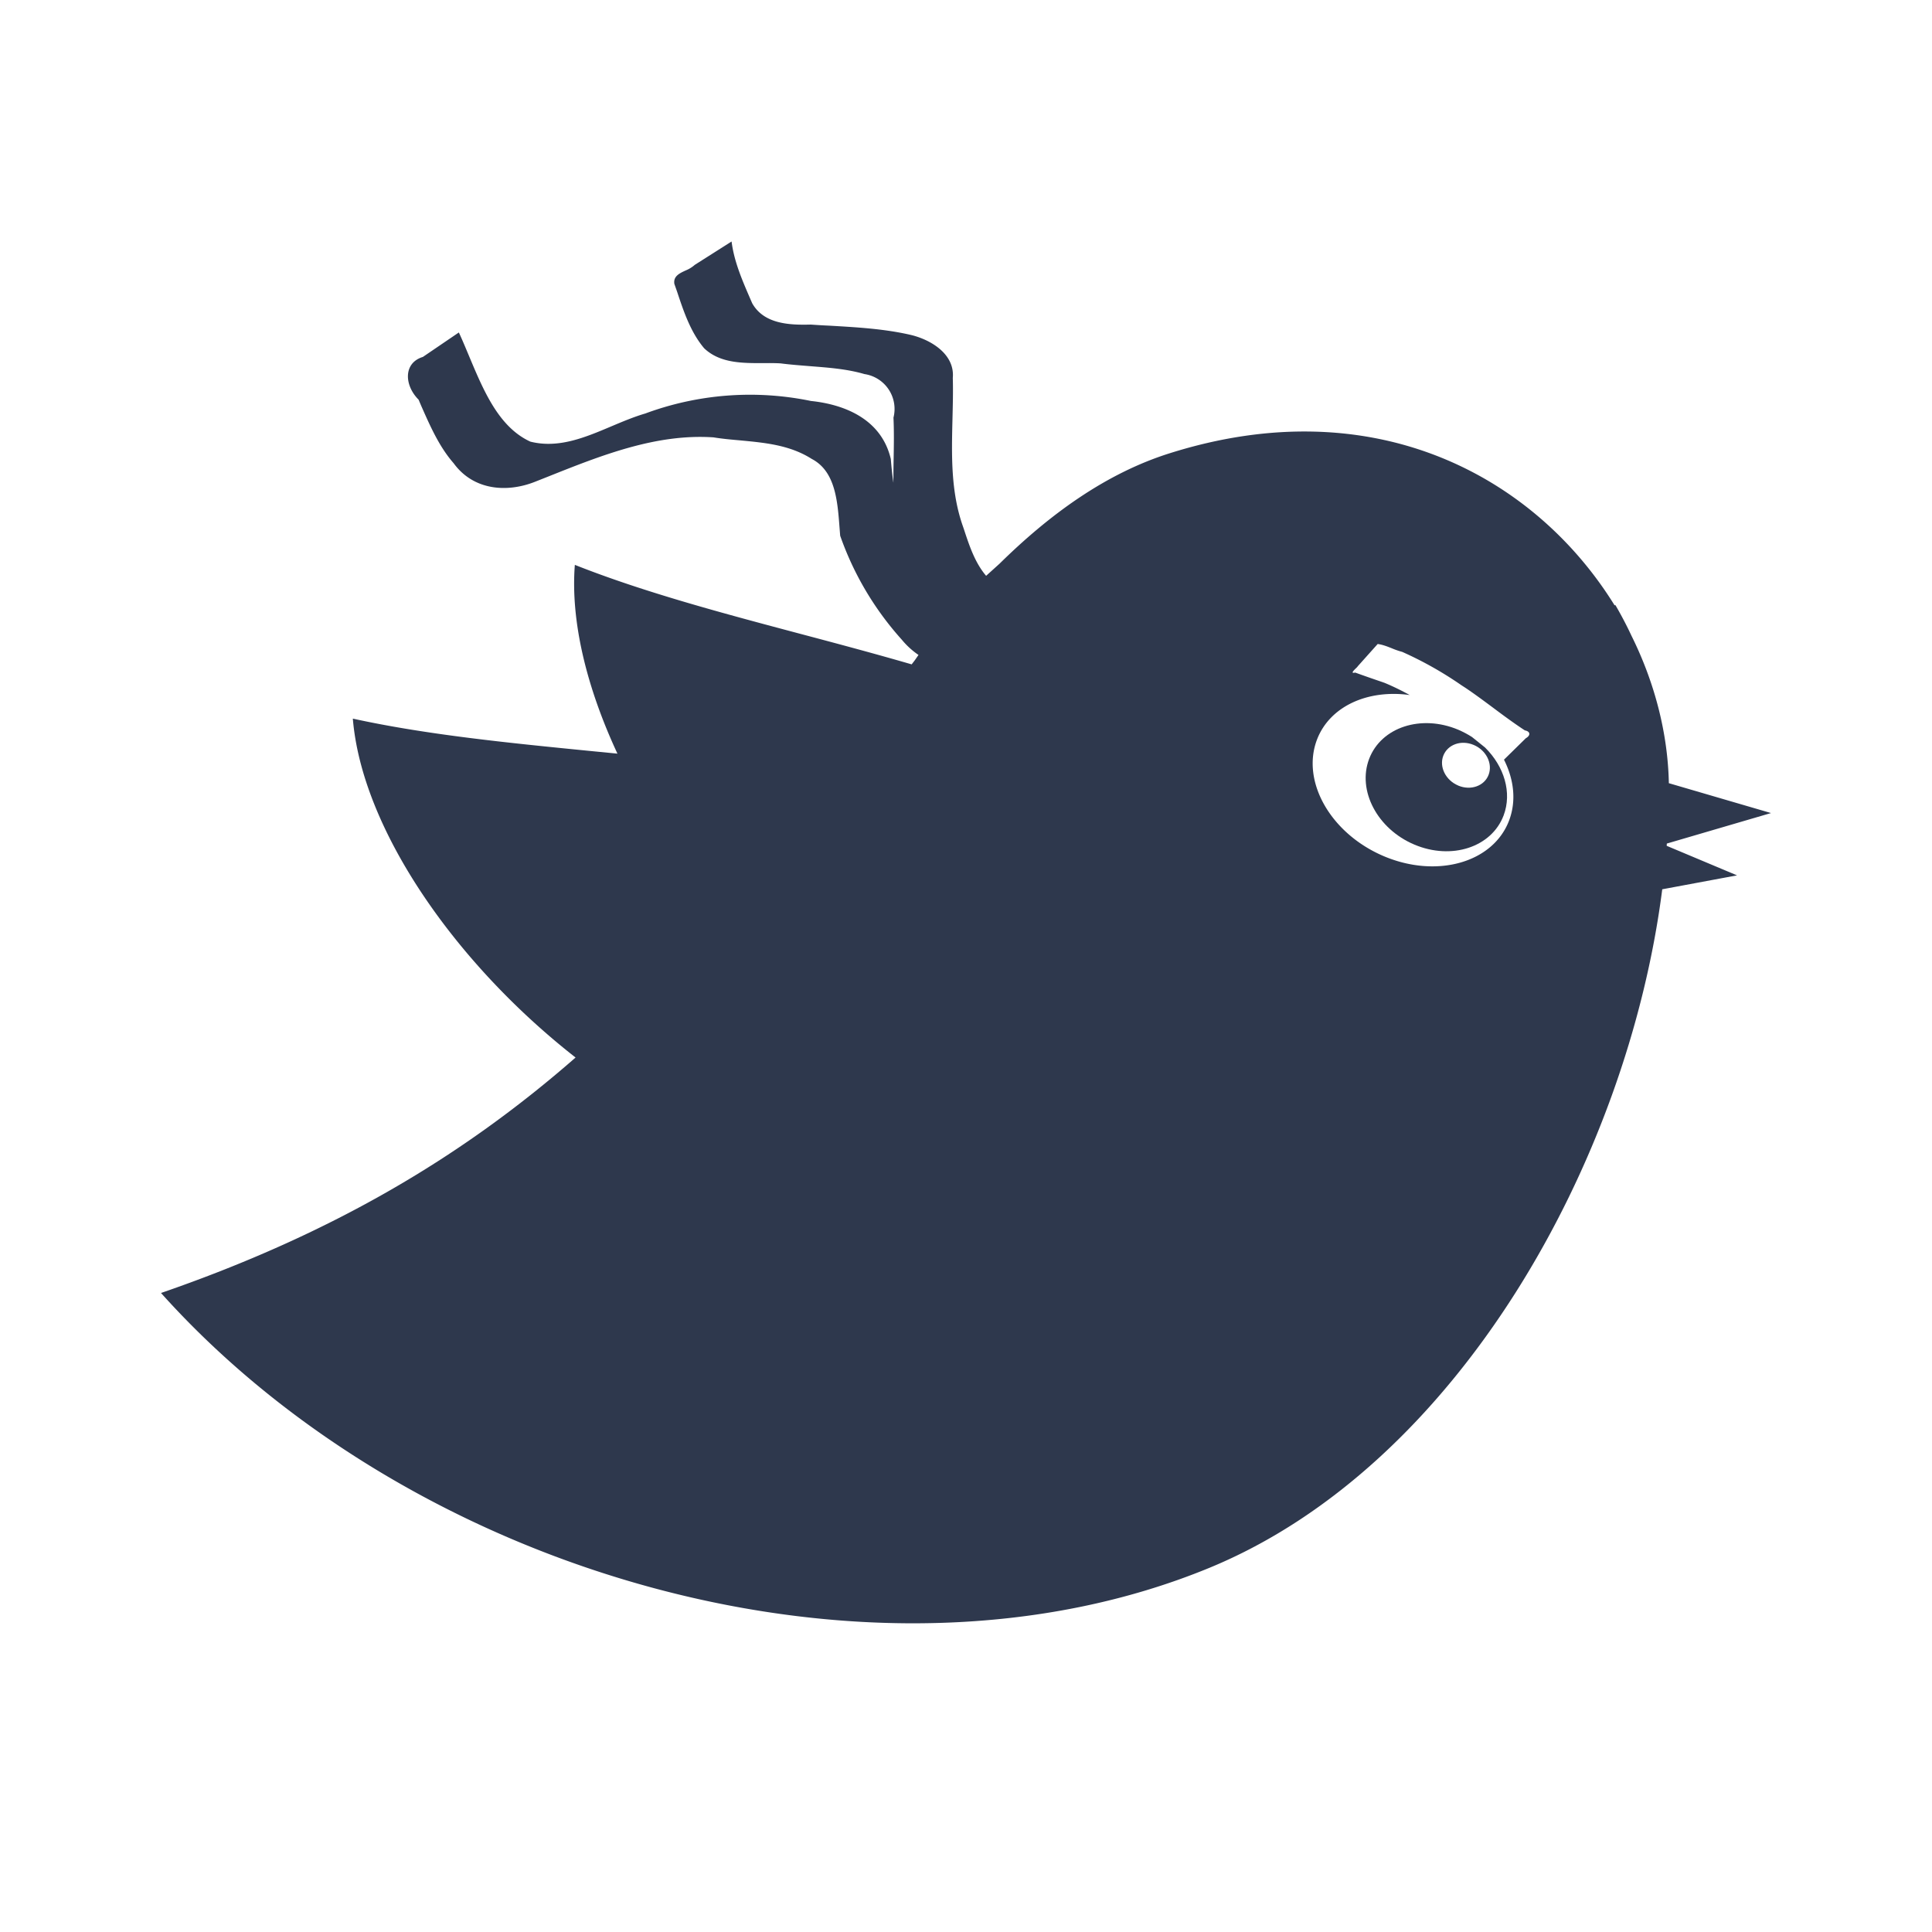 <svg width="24" height="24" fill="none" xmlns="http://www.w3.org/2000/svg"><path fill-rule="evenodd" clip-rule="evenodd" d="M18.115 9.065c.06.026.117.056.17.09l.025.02.138.111c.237.234.338.56.23.845-.15.394-.646.556-1.108.361-.46-.194-.712-.671-.562-1.065.15-.394.646-.556 1.107-.362zm0 .694c.155.065.324.005.377-.134.053-.14-.03-.306-.185-.371-.156-.066-.324-.006-.378.134-.053.139.03.305.185.37z" fill="#2E384D"/><path fill-rule="evenodd" clip-rule="evenodd" d="M11.098 5.997c0-.099.001-.197.003-.296.003-.17.006-.342-.002-.513a.438.438 0 00-.36-.541c-.219-.064-.446-.08-.672-.098-.124-.01-.247-.019-.37-.035-.069-.004-.142-.004-.215-.003-.263 0-.538.002-.735-.185-.168-.2-.253-.453-.335-.7l-.035-.1c-.014-.094.062-.13.14-.166a.393.393 0 00.114-.07L9.088 3c.03.242.127.469.223.691l.033.076c.146.26.465.272.728.265.074.005.149.01.223.013.34.02.681.038 1.013.114.255.059.555.24.528.536.005.169 0 .34-.004.51-.011.451-.022.904.13 1.334l.012.035c.067.204.137.416.276.579l.167-.151c.63-.62 1.325-1.122 2.109-1.37 2.561-.81 4.548.3 5.53 1.886h.012c.073.126.14.253.199.38.291.586.452 1.218.464 1.831L22 10.1l-1.294.379-.002.028.874.367-.929.173c-.433 3.386-2.548 7.161-5.625 8.429-4.15 1.709-9.856.117-13.024-3.414 2.146-.741 3.752-1.702 5.15-2.925-1.502-1.175-2.654-2.843-2.767-4.21.907.199 1.92.3 2.93.4l.357.035c-.383-.823-.584-1.645-.529-2.345.863.342 1.846.603 2.828.864.456.121.912.243 1.356.372l.037-.048.048-.069a.989.989 0 01-.207-.189 3.815 3.815 0 01-.766-1.292l-.008-.101c-.025-.332-.052-.7-.345-.853-.272-.173-.58-.201-.885-.23-.113-.01-.226-.02-.336-.038-.713-.048-1.394.224-2.061.49l-.159.063c-.34.134-.759.11-1.008-.232-.178-.203-.292-.462-.404-.716L5.2 4.965c-.18-.18-.19-.457.053-.531L5.7 4.13c.044.094.085.194.128.296.18.429.368.88.76 1.06.348.088.679-.051 1.007-.19.14-.059.28-.118.42-.159a3.746 3.746 0 012.059-.156c.395.041.873.212.992.721.008.1.018.198.032.295zm6.095 2.483c.11.045.215.097.319.154-.52-.072-.993.138-1.152.554-.199.523.174 1.171.833 1.449.658.277 1.354.079 1.553-.443.092-.242.062-.51-.063-.757l.272-.267c.057-.031.061-.083-.013-.097-.134-.088-.263-.183-.391-.279-.113-.084-.226-.168-.343-.247l-.057-.037a4.517 4.517 0 00-.732-.412.972.972 0 01-.13-.045c-.058-.023-.114-.045-.175-.053l-.246.275c-.005.008-.016.02-.028.03-.03.03-.063.064-.005.05.105.038.211.075.317.111l.04.014z" fill="#2E384D"/></svg>